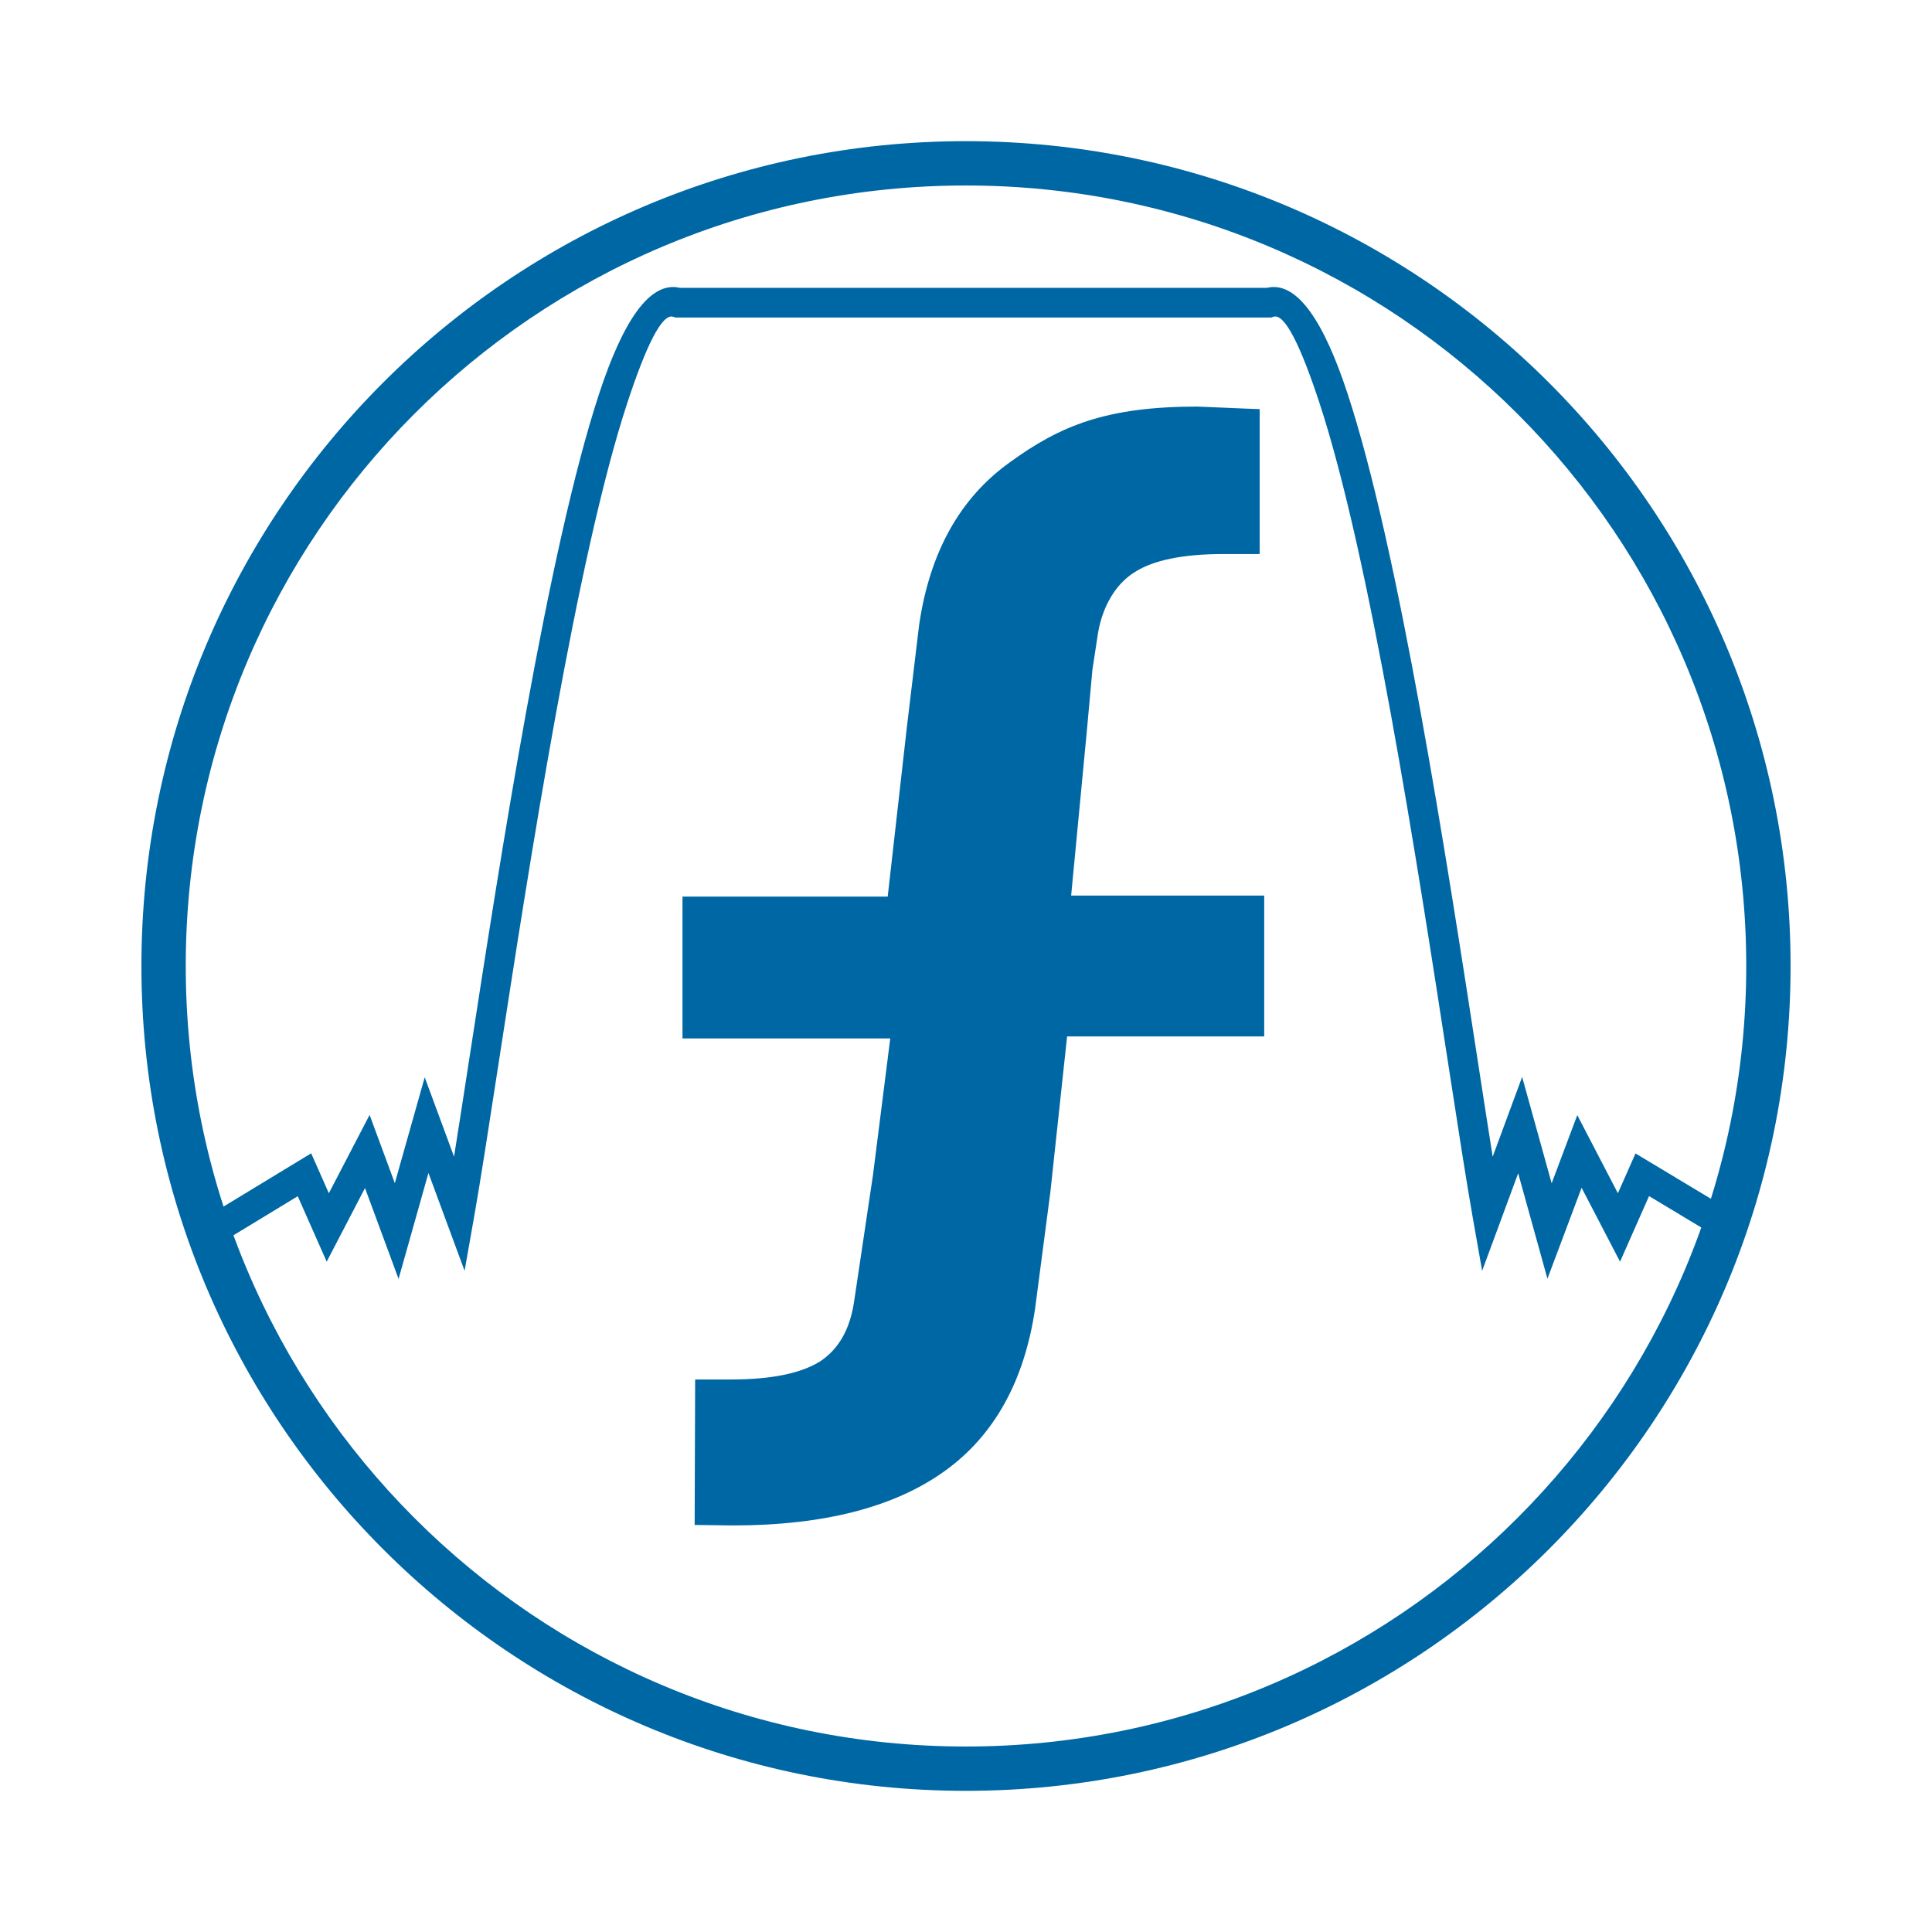 <?xml version="1.0" encoding="utf-8"?>
<!-- Generator: Adobe Illustrator 13.0.0, SVG Export Plug-In . SVG Version: 6.00 Build 14948)  -->
<!DOCTYPE svg PUBLIC "-//W3C//DTD SVG 1.0//EN" "http://www.w3.org/TR/2001/REC-SVG-20010904/DTD/svg10.dtd">
<svg version="1.0" id="Layer_1" xmlns="http://www.w3.org/2000/svg" xmlns:xlink="http://www.w3.org/1999/xlink" x="0px" y="0px"
	 width="192.756px" height="192.756px" viewBox="0 0 192.756 192.756" enable-background="new 0 0 192.756 192.756"
	 xml:space="preserve">
<g>
	<polygon fill-rule="evenodd" clip-rule="evenodd" fill="#FFFFFF" points="0,0 192.756,0 192.756,192.756 0,192.756 0,0 	"/>
	<path fill="#0067A5" d="M14.109,96.378c0-22.72,9.207-43.289,24.088-58.18c14.891-14.899,35.454-24.114,58.155-24.114
		c22.728,0,43.302,9.209,58.193,24.101c14.892,14.891,24.101,35.464,24.101,58.193c0,22.71-9.214,43.288-24.113,58.187
		c-14.89,14.891-35.458,24.107-58.18,24.107c-22.695,0-43.253-9.223-58.143-24.121S14.109,119.078,14.109,96.378L14.109,96.378z
		 M41.324,41.308c-14.081,14.09-22.792,33.559-22.792,55.07c0,21.493,8.717,40.966,22.805,55.063
		c14.078,14.088,33.531,22.809,55.016,22.809c21.501,0,40.964-8.723,55.053-22.812c14.099-14.098,22.817-33.57,22.817-55.06
		c0-21.509-8.714-40.977-22.804-55.068c-14.091-14.09-33.559-22.804-55.067-22.804C74.861,18.506,55.404,27.219,41.324,41.308
		L41.324,41.308z"/>
	<path fill-rule="evenodd" clip-rule="evenodd" fill="#0067A5" d="M106.868,89.351h19.263v14.054h-19.667l-1.668,15.521
		l-1.517,11.578c-1.062,7.279-4.096,12.74-9.05,16.279c-5.005,3.59-12.032,5.41-21.132,5.41c-0.405,0-3.337-0.051-3.792-0.051
		l0.05-14.51h3.54c4.044,0,7.027-0.607,8.948-1.82c1.82-1.213,2.982-3.186,3.387-6.066l1.871-12.539l1.719-13.6H68.091V89.452
		h20.476l1.921-16.987l1.213-10.111c1.062-7.28,4.095-12.69,9.05-16.229c5.005-3.64,9.606-5.561,18.706-5.561
		c0.354,0,5.713,0.253,6.219,0.253v14.459h-3.59c-4.044,0-7.027,0.606-8.897,1.819c-1.871,1.163-3.186,3.388-3.641,6.067
		l-0.556,3.641l-0.557,6.117L106.868,89.351L106.868,89.351z"/>
	<path fill="#0067A5" d="M19.04,122.361l10.567-6.42l1.439-0.875l0.684,1.545l1.079,2.441l2.524-4.854l1.542-2.963l1.159,3.137
		l1.357,3.672l1.748-6.191l1.235-4.375l1.575,4.266l1.351,3.658c0.438-2.75,0.934-5.957,1.477-9.479
		c3.136-20.341,7.886-51.127,13.015-66.693c2.332-7.076,4.996-11.236,8.04-10.513h28.775h1.011h28.774
		c3.046-0.723,5.71,3.437,8.041,10.513c5.13,15.565,9.878,46.352,13.016,66.693c0.542,3.521,1.037,6.73,1.476,9.48l1.352-3.66
		l1.586-4.295l1.225,4.41l1.721,6.201l1.39-3.699l1.166-3.102l1.529,2.939l2.523,4.854l1.079-2.441l0.678-1.531l1.433,0.861
		l9.252,5.561l-1.515,2.533l-7.818-4.699l-1.648,3.725l-1.246,2.818l-1.42-2.73l-2.415-4.645l-1.816,4.836l-1.593,4.238
		l-1.212-4.365l-1.708-6.156l-1.699,4.604l-1.896,5.131l-0.95-5.387c-0.632-3.58-1.44-8.816-2.398-15.029
		c-3.123-20.249-7.85-50.897-12.898-66.219c-1.833-5.56-3.436-8.927-4.574-8.552l-0.228,0.076h-0.234H97.617h-1.011H67.636h-0.234
		l-0.229-0.076c-1.137-0.375-2.74,2.992-4.573,8.552c-5.049,15.322-9.776,45.97-12.899,66.219
		c-0.958,6.213-1.766,11.449-2.398,15.029l-0.951,5.387l-1.895-5.131l-1.711-4.633L41,123.219l-1.235,4.375l-1.576-4.266
		l-1.773-4.799l-2.402,4.619l-1.419,2.73l-1.247-2.818l-1.642-3.713l-9.127,5.547L19.04,122.361L19.04,122.361z"/>
</g>
</svg>
